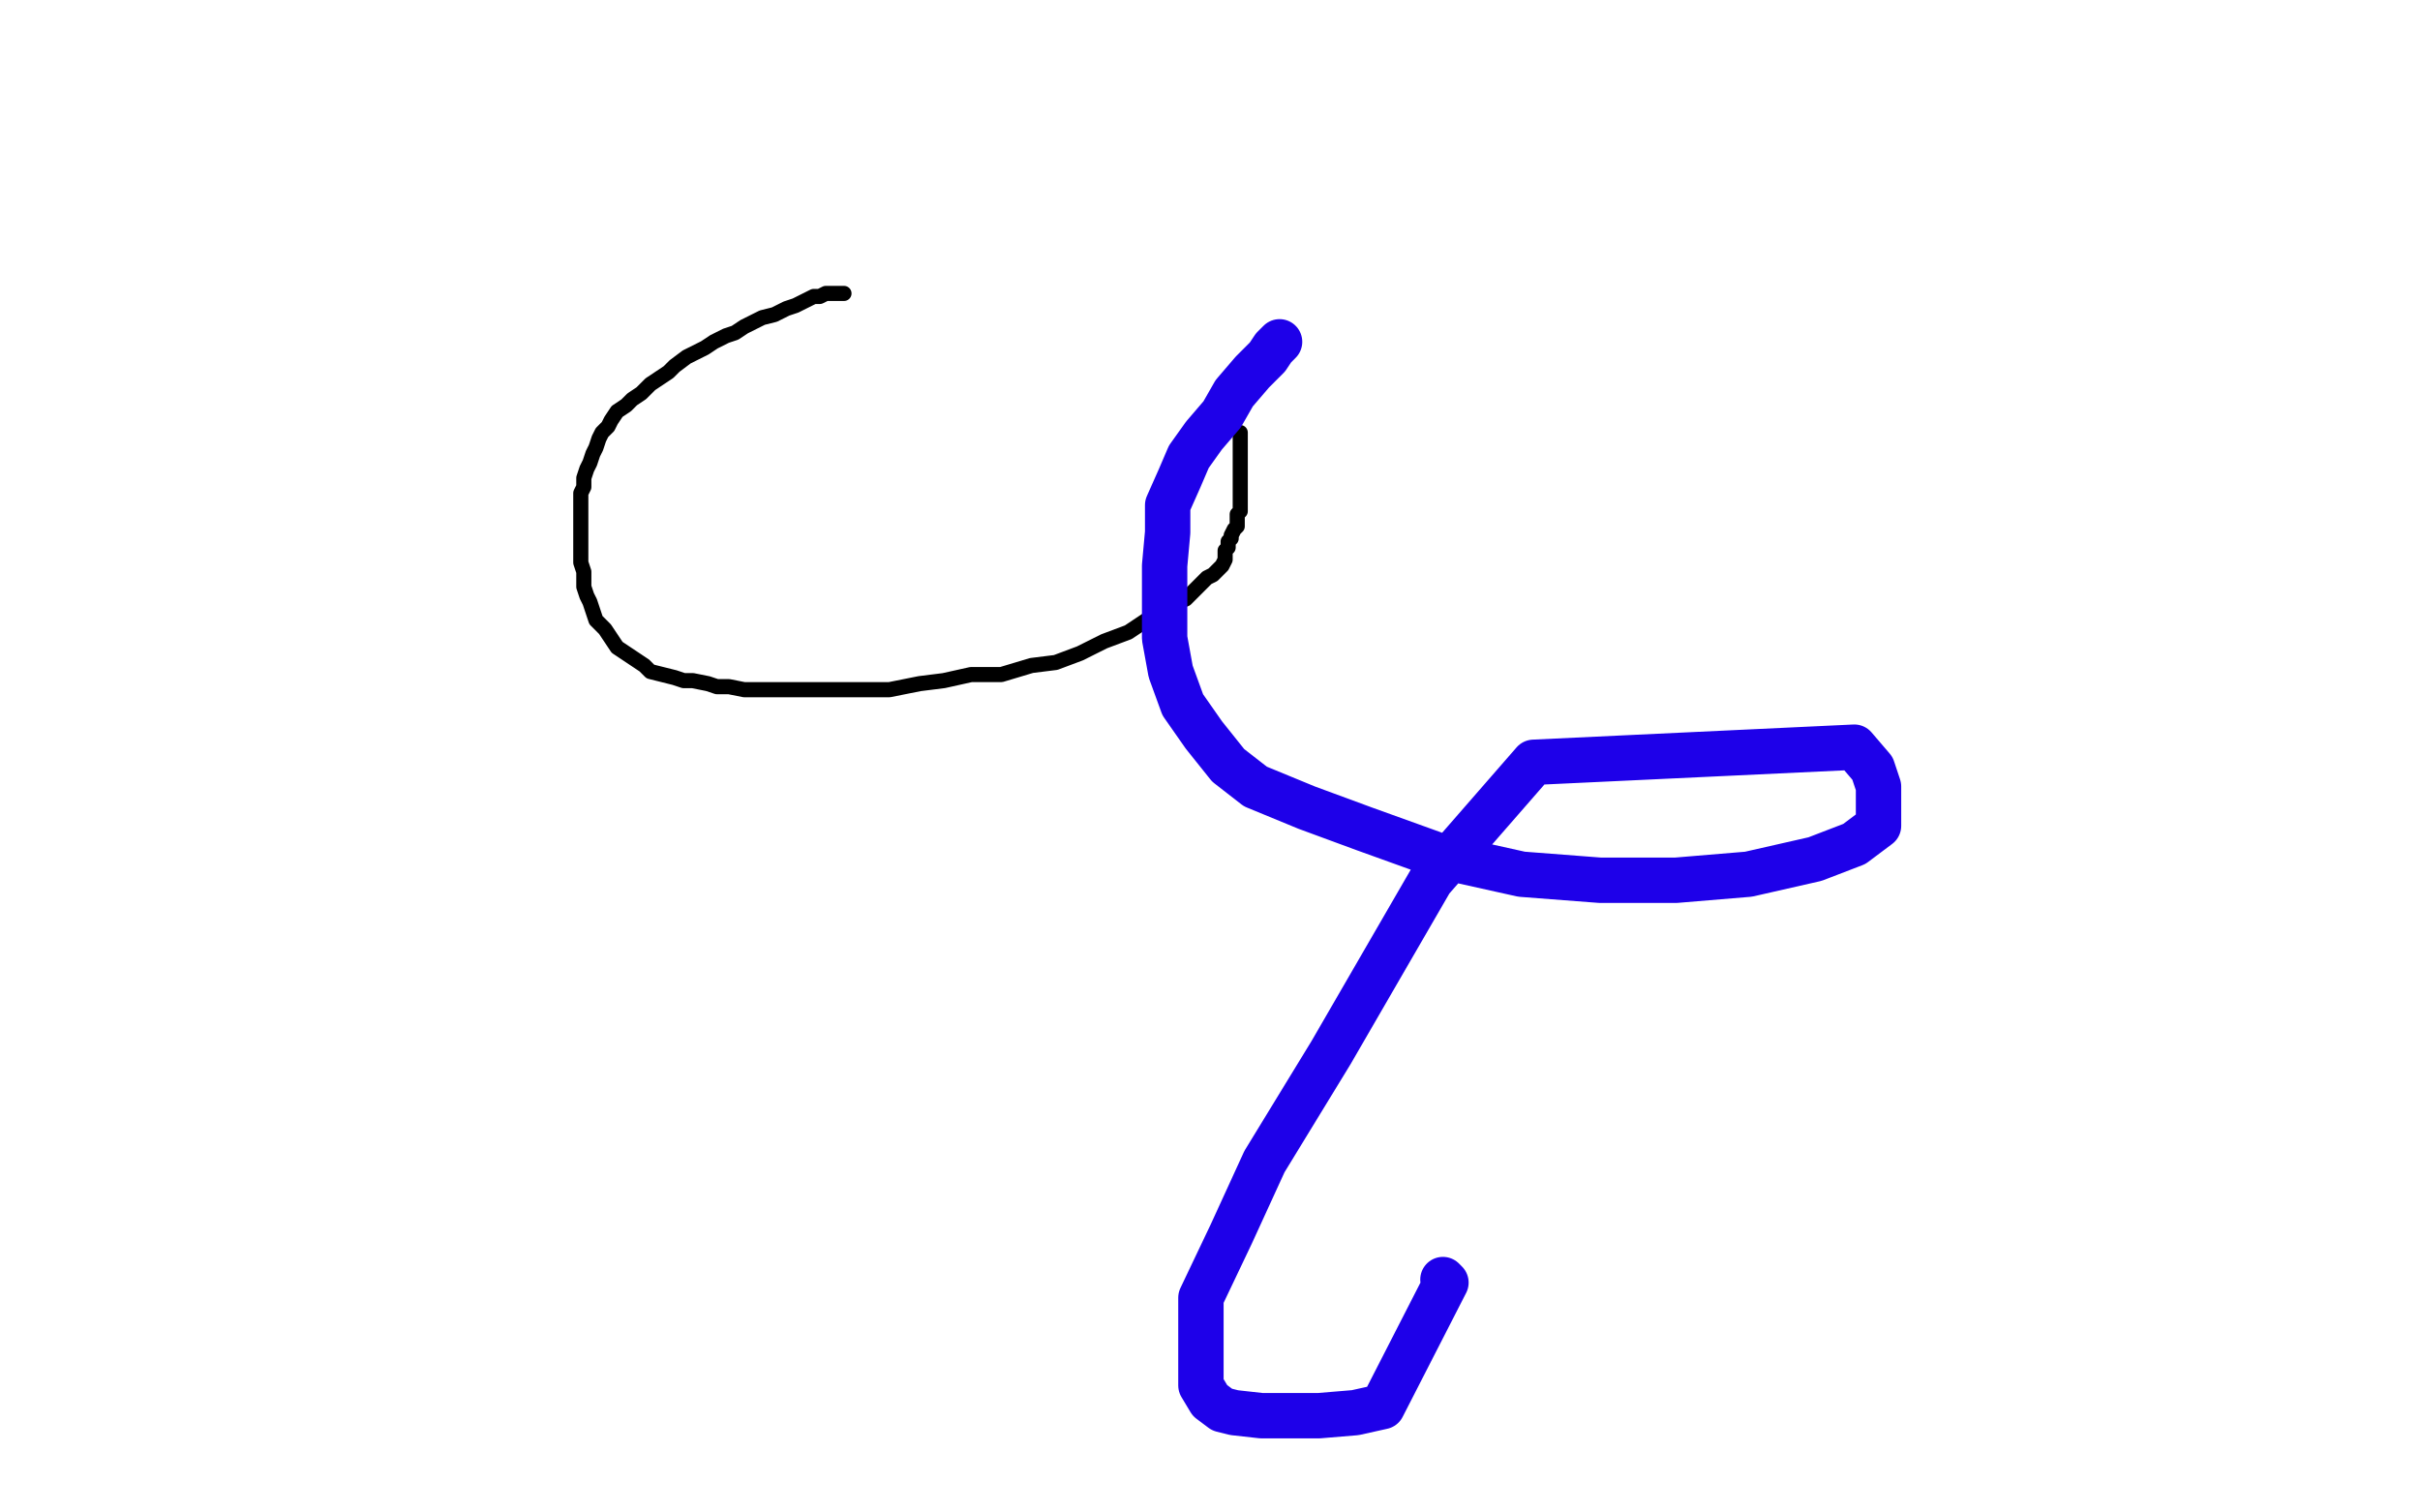 <?xml version="1.0" standalone="no"?>
<!DOCTYPE svg PUBLIC "-//W3C//DTD SVG 1.1//EN"
"http://www.w3.org/Graphics/SVG/1.1/DTD/svg11.dtd">

<svg width="800" height="500" version="1.1" xmlns="http://www.w3.org/2000/svg" xmlns:xlink="http://www.w3.org/1999/xlink" style="stroke-antialiasing: false"><desc>This SVG has been created on https://colorillo.com/</desc><rect x='0' y='0' width='800' height='500' style='fill: rgb(255,255,255); stroke-width:0' /><polyline points="184,105 181,105 181,105 177,105 177,105 174,105 174,105 172,106 172,106 168,108 168,108 165,109 165,109 162,110 162,110 159,112 159,112 156,113 156,113 154,114 154,114 152,115 152,115 150,117 150,117 148,119 148,119 145,122 144,124 143,126 142,129 141,131 140,133 139,135 139,138 137,141 136,143 135,146 134,148 133,151 133,153 132,155 131,157 131,159 131,162 131,164 131,167 131,170 132,173 133,176 133,179 134,182 135,185 136,188 137,191 139,194 140,196 142,198 144,200 145,202 148,205 150,207 153,209 157,210 161,211 165,213 169,213 173,214 188,216 196,217 203,217 211,217 222,217 231,217 241,217 250,217 259,216 267,214 276,212 286,210 294,209 302,206 308,202 314,199 320,197 324,195 328,191 333,188 338,184 342,183 344,181 346,179 347,177 348,176 348,174 348,172 348,171 349,170 349,169" style="fill: none; stroke: #ffffff; stroke-width: 30; stroke-linejoin: round; stroke-linecap: round; stroke-antialiasing: false; stroke-antialias: 0; opacity: 1.0"/>
<polyline points="279,97 277,97 277,97 275,97 275,97 273,97 273,97 271,98 271,98 269,98 269,98 267,99 267,99 265,100 265,100 263,101 263,101 260,102 260,102 258,103 258,103 256,104 256,104 252,105 252,105 250,106 246,108 243,110 240,111 236,113 233,115 229,117 227,118 223,121 221,123 218,125 215,127 212,130 209,132 207,134 204,136 202,139 201,141 199,143 198,145 197,148 196,150 195,153 194,155 193,158 193,161 192,163 192,166 192,169 192,172 192,174 192,177 192,180 192,183 192,186 193,189 193,191 193,194 194,197 195,199 196,202 197,205 200,208 202,211 204,214 207,216 210,218 213,220 215,222 219,223 223,224 226,225 229,225 234,226 237,227 241,227 246,228 250,228 258,228 265,228 274,228 284,228 294,228 304,226 312,225 321,223 331,223 341,220 349,219 357,216 365,212 373,209 379,205 385,201 392,198 396,194 399,191 401,190 403,188 404,187 405,185 405,184 405,182 406,181 406,179 407,178 407,177 408,175 409,174 409,173 409,171 409,170 410,169 410,168 410,167 410,165 410,164 410,162 410,161 410,159 410,157 410,155 410,153 410,151 410,150 410,149 410,147 410,146 410,144 410,143" style="fill: none; stroke: #000000; stroke-width: 5; stroke-linejoin: round; stroke-linecap: round; stroke-antialiasing: false; stroke-antialias: 0; opacity: 1.0"/>
<polyline points="423,113 421,115 421,115 419,118 419,118 414,123 414,123 408,130 408,130 404,137 404,137 398,144 398,144 393,151 393,151 390,158 390,158 386,167 386,167 386,176 386,176 385,187 385,187 385,199 385,199 385,211 385,211 387,222 391,233 398,243 406,253 415,260 432,267 451,274 476,283 503,289 529,291 554,291 578,289 600,284 613,279 621,273 621,267 621,260 619,254 613,247 507,252 473,291 440,348 418,384 407,408 397,429 397,445 397,458 400,463 404,466 408,467 417,468 427,468 436,468 448,467 457,465 478,424 477,423" style="fill: none; stroke: #1e00e9; stroke-width: 15; stroke-linejoin: round; stroke-linecap: round; stroke-antialiasing: false; stroke-antialias: 0; opacity: 1.0"/>
</svg>
